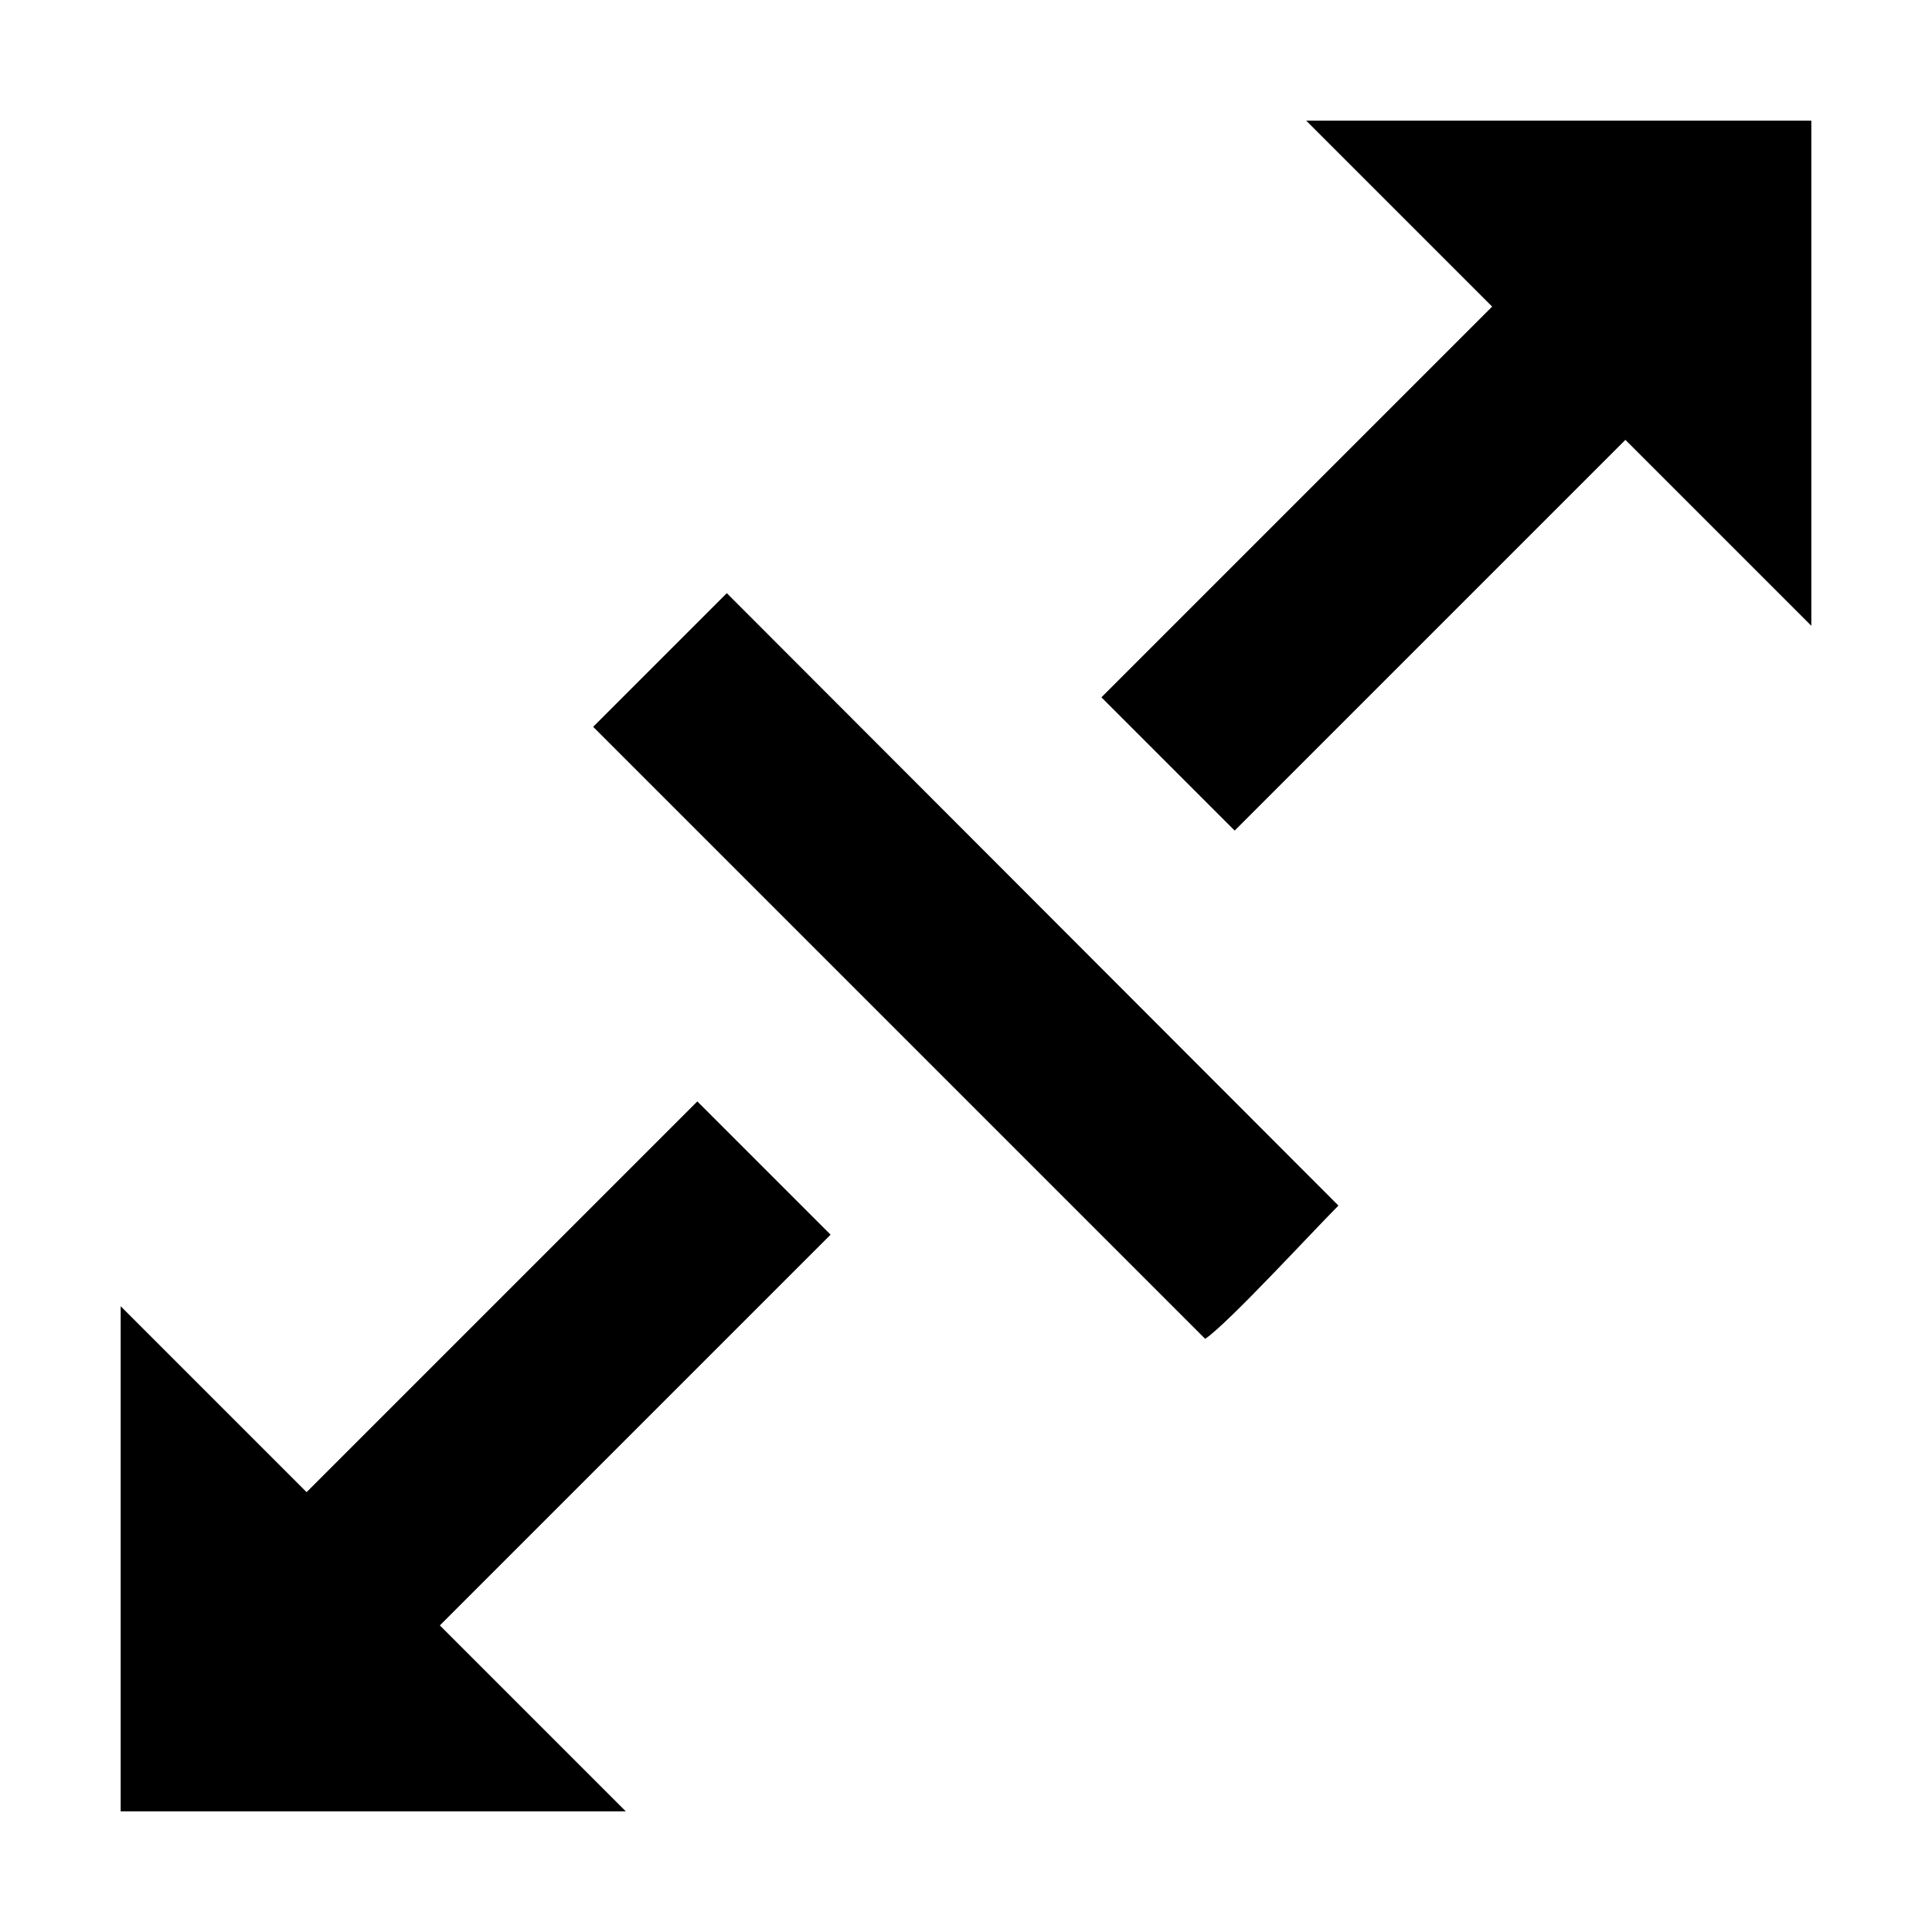 <svg id="Layer_1" enable-background="new 0 0 491.5 491.5" height="512" viewBox="0 0 491.5 491.5" width="512" xmlns="http://www.w3.org/2000/svg"><g clip-rule="evenodd" fill-rule="evenodd"><path d="m150.9 184.9 155.7 155.7c5.7-3.8 27.4-27.4 33.9-33.9l-155.6-155.8z"/><path d="m177.4 280.2-99.4 99.4-47.3-47.3v128.5h128.5l-47.3-47.3 99.4-99.4z"/><path d=""/><path d="m332.3 30.7 47.3 47.3-99.4 99.4 33.9 33.9 99.4-99.4 47.3 47.3v-128.5z"/></g></svg>
